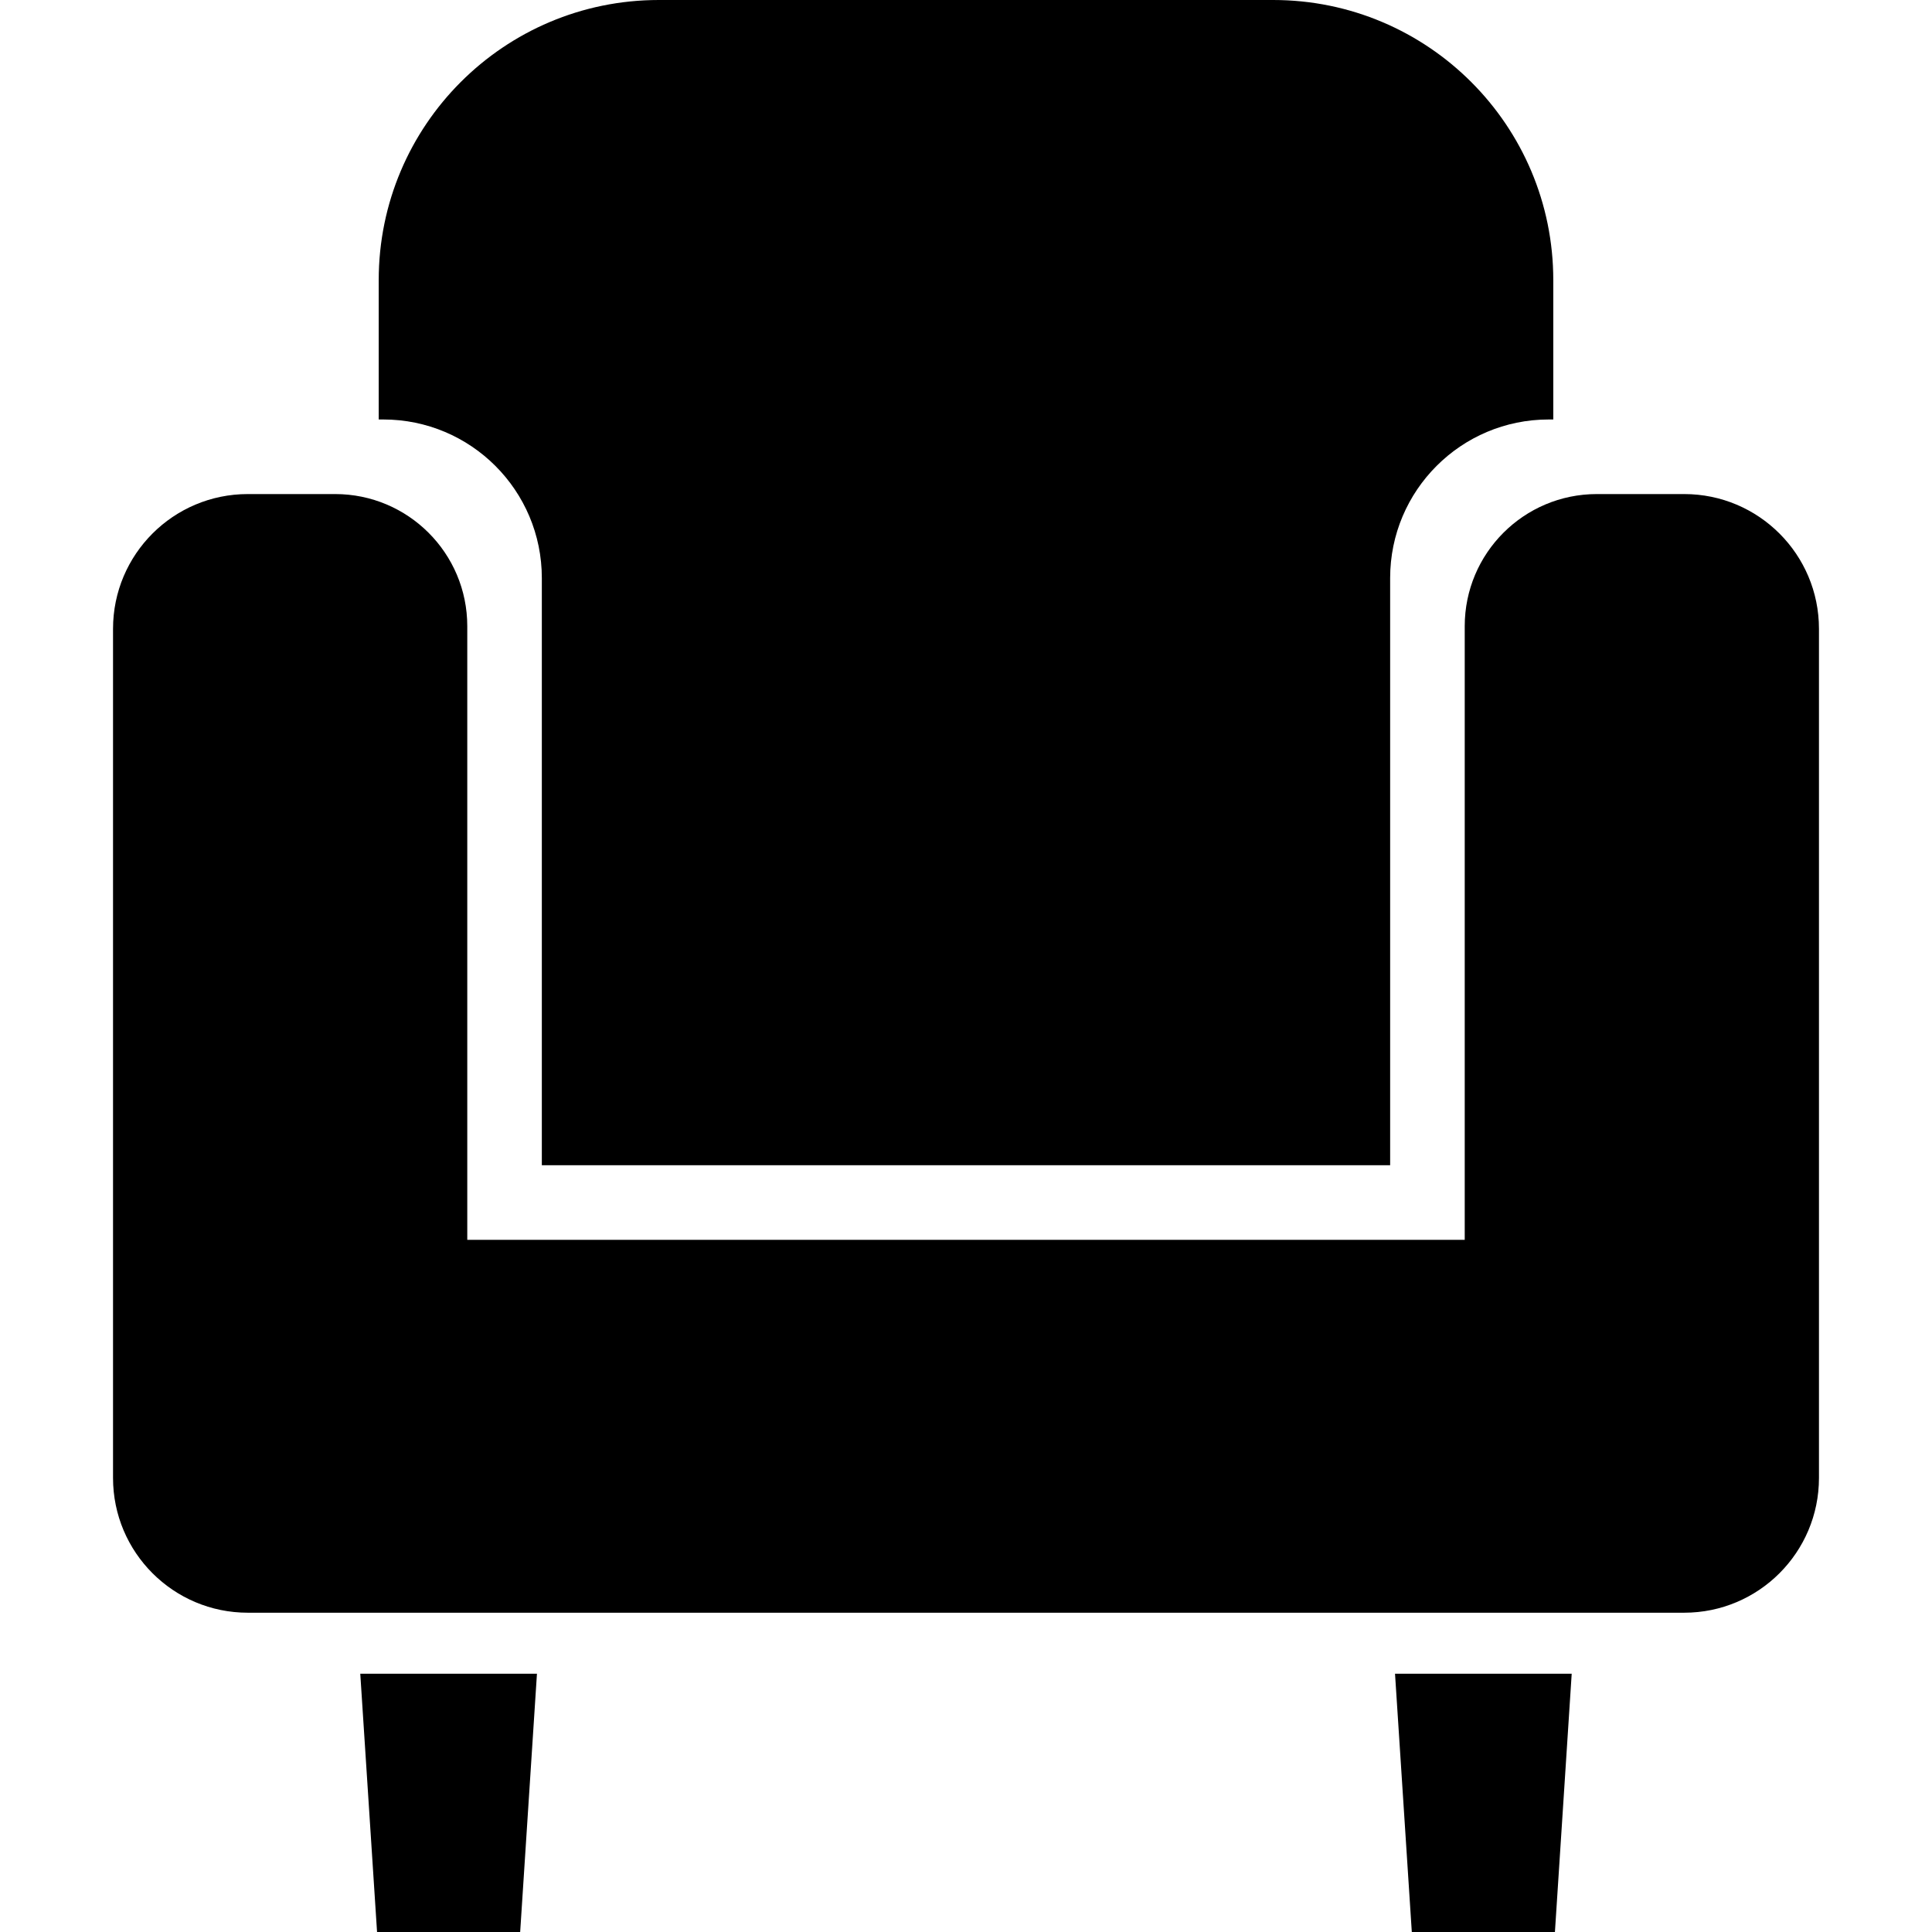 <?xml version="1.0" encoding="utf-8"?>

<!DOCTYPE svg PUBLIC "-//W3C//DTD SVG 1.1//EN" "http://www.w3.org/Graphics/SVG/1.1/DTD/svg11.dtd">

<svg height="800px" width="800px" version="1.1" id="_x32_" xmlns="http://www.w3.org/2000/svg" xmlns:xlink="http://www.w3.org/1999/xlink" 
	 viewBox="0 0 512 512"  xml:space="preserve">
<style type="text/css">
	.st0{fill:#000000;}
</style>
<g>
	<path class="st0" d="M446.328,130.932h-23.145c-19.338,0-35.016,15.678-35.016,35.016v162.62H123.833v-162.62
		c0-19.338-15.678-35.016-35.017-35.016H65.671c-19.728,0-35.717,15.988-35.717,35.717v225.019
		c0,19.722,15.988,35.718,35.717,35.718h58.162h264.334h58.161c19.722,0,35.717-15.996,35.717-35.718V166.65
		C482.045,146.92,466.05,130.932,446.328,130.932z"/>
	<polygon class="st0" points="99.923,512 137.85,512 142.298,443.562 95.475,443.562 	"/>
	<polygon class="st0" points="374.143,512 412.07,512 416.517,443.562 369.694,443.562 	"/>
	<path class="st0" d="M143.591,153.188v155.615h224.811V153.188c0-23.209,18.812-42.021,42.014-42.021h1.221V74.229
		C411.636,33.234,378.403,0,337.407,0H174.592c-40.996,0-74.229,33.234-74.229,74.229v36.938h1.214
		C124.779,111.167,143.591,129.979,143.591,153.188z"/>
</g>
</svg>